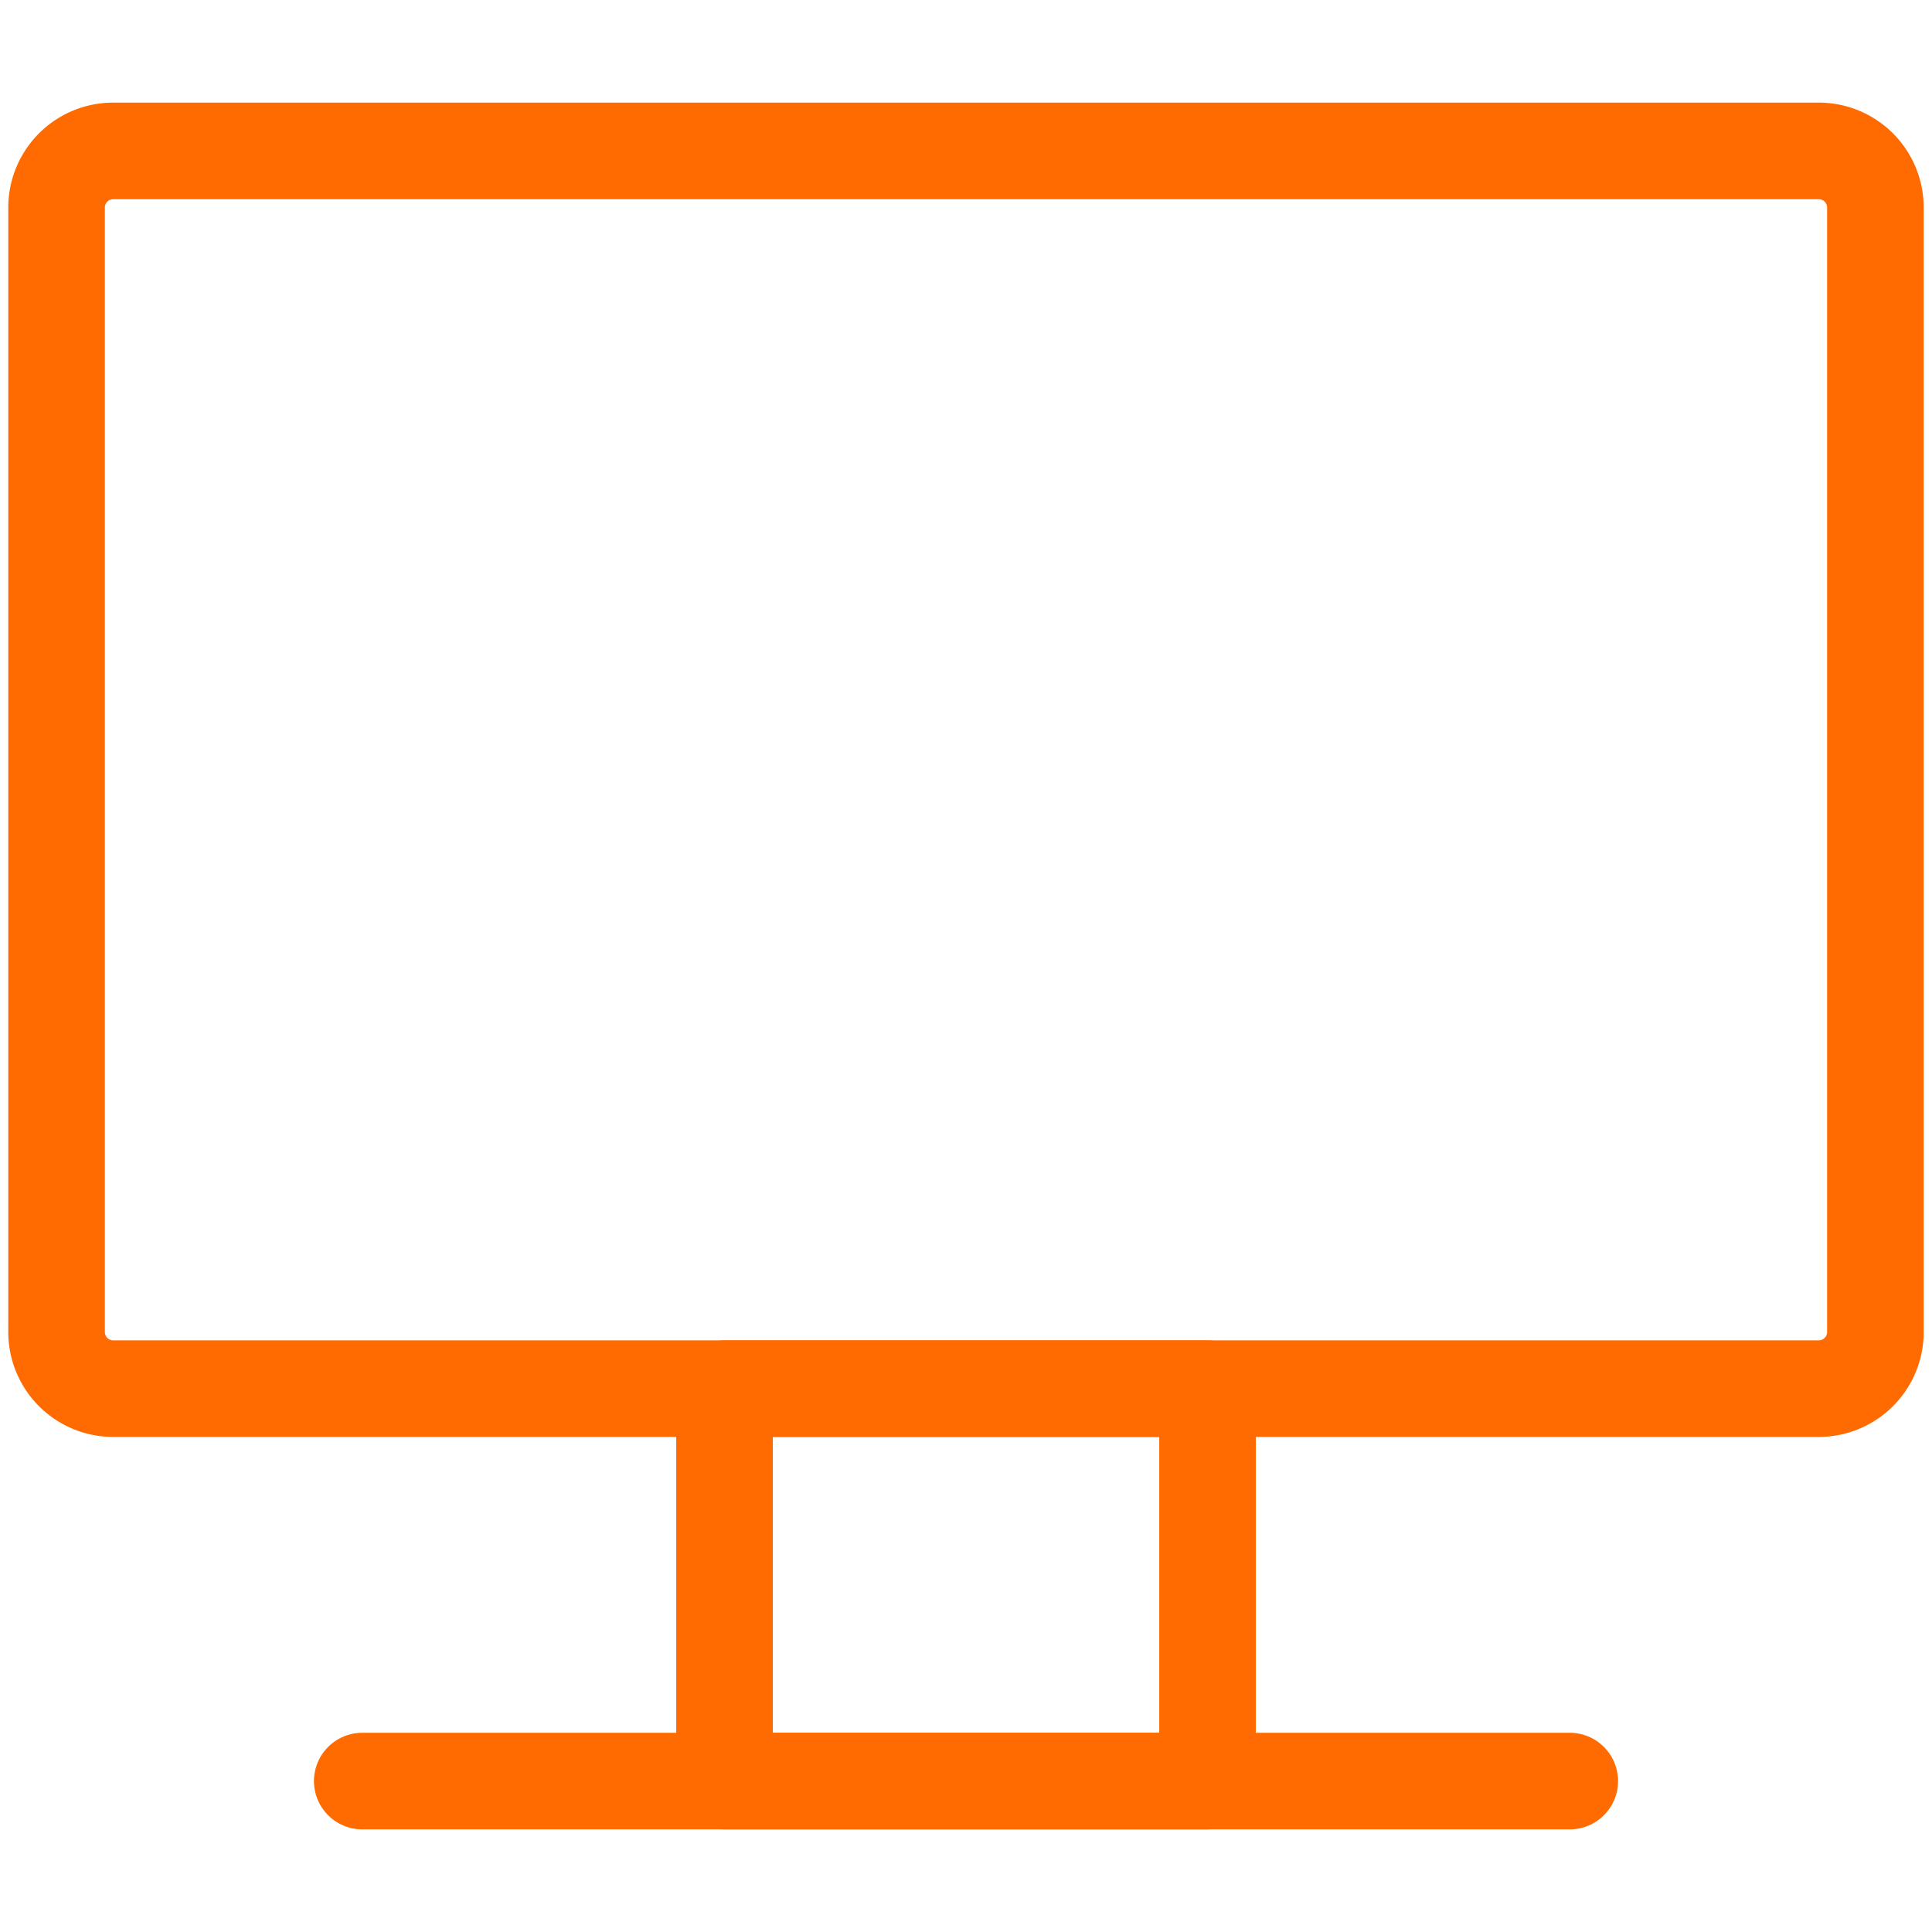 <svg xmlns="http://www.w3.org/2000/svg" xmlns:xlink="http://www.w3.org/1999/xlink" width="60" height="60" viewBox="0 0 60 60"><defs><clipPath id="a"><path d="M0-682.665H60v60H0Z" transform="translate(0 682.665)" fill="#ff6b00"/></clipPath></defs><g clip-path="url(#a)"><g transform="translate(1.758 4.688)"><path d="M-567.939-398.895h-52.969a1.758,1.758,0,0,1-1.758-1.758v-34.922a1.758,1.758,0,0,1,1.758-1.758h52.969a1.758,1.758,0,0,1,1.758,1.758v34.922A1.758,1.758,0,0,1-567.939-398.895Z" transform="translate(622.665 437.332)" fill="none" stroke="#ff6b00" stroke-linecap="round" stroke-linejoin="round" stroke-miterlimit="10" stroke-width="3"/></g><path d="M256-192h15v12.187H256Z" transform="translate(-233.499 235.125)" fill="none" stroke="#ff6b00" stroke-linecap="round" stroke-linejoin="round" stroke-miterlimit="10" stroke-width="3"/><g transform="translate(11.25 55.313)"><path d="M0,0H37.5" fill="none" stroke="#ff6b00" stroke-linecap="round" stroke-linejoin="round" stroke-miterlimit="10" stroke-width="3"/></g></g></svg>